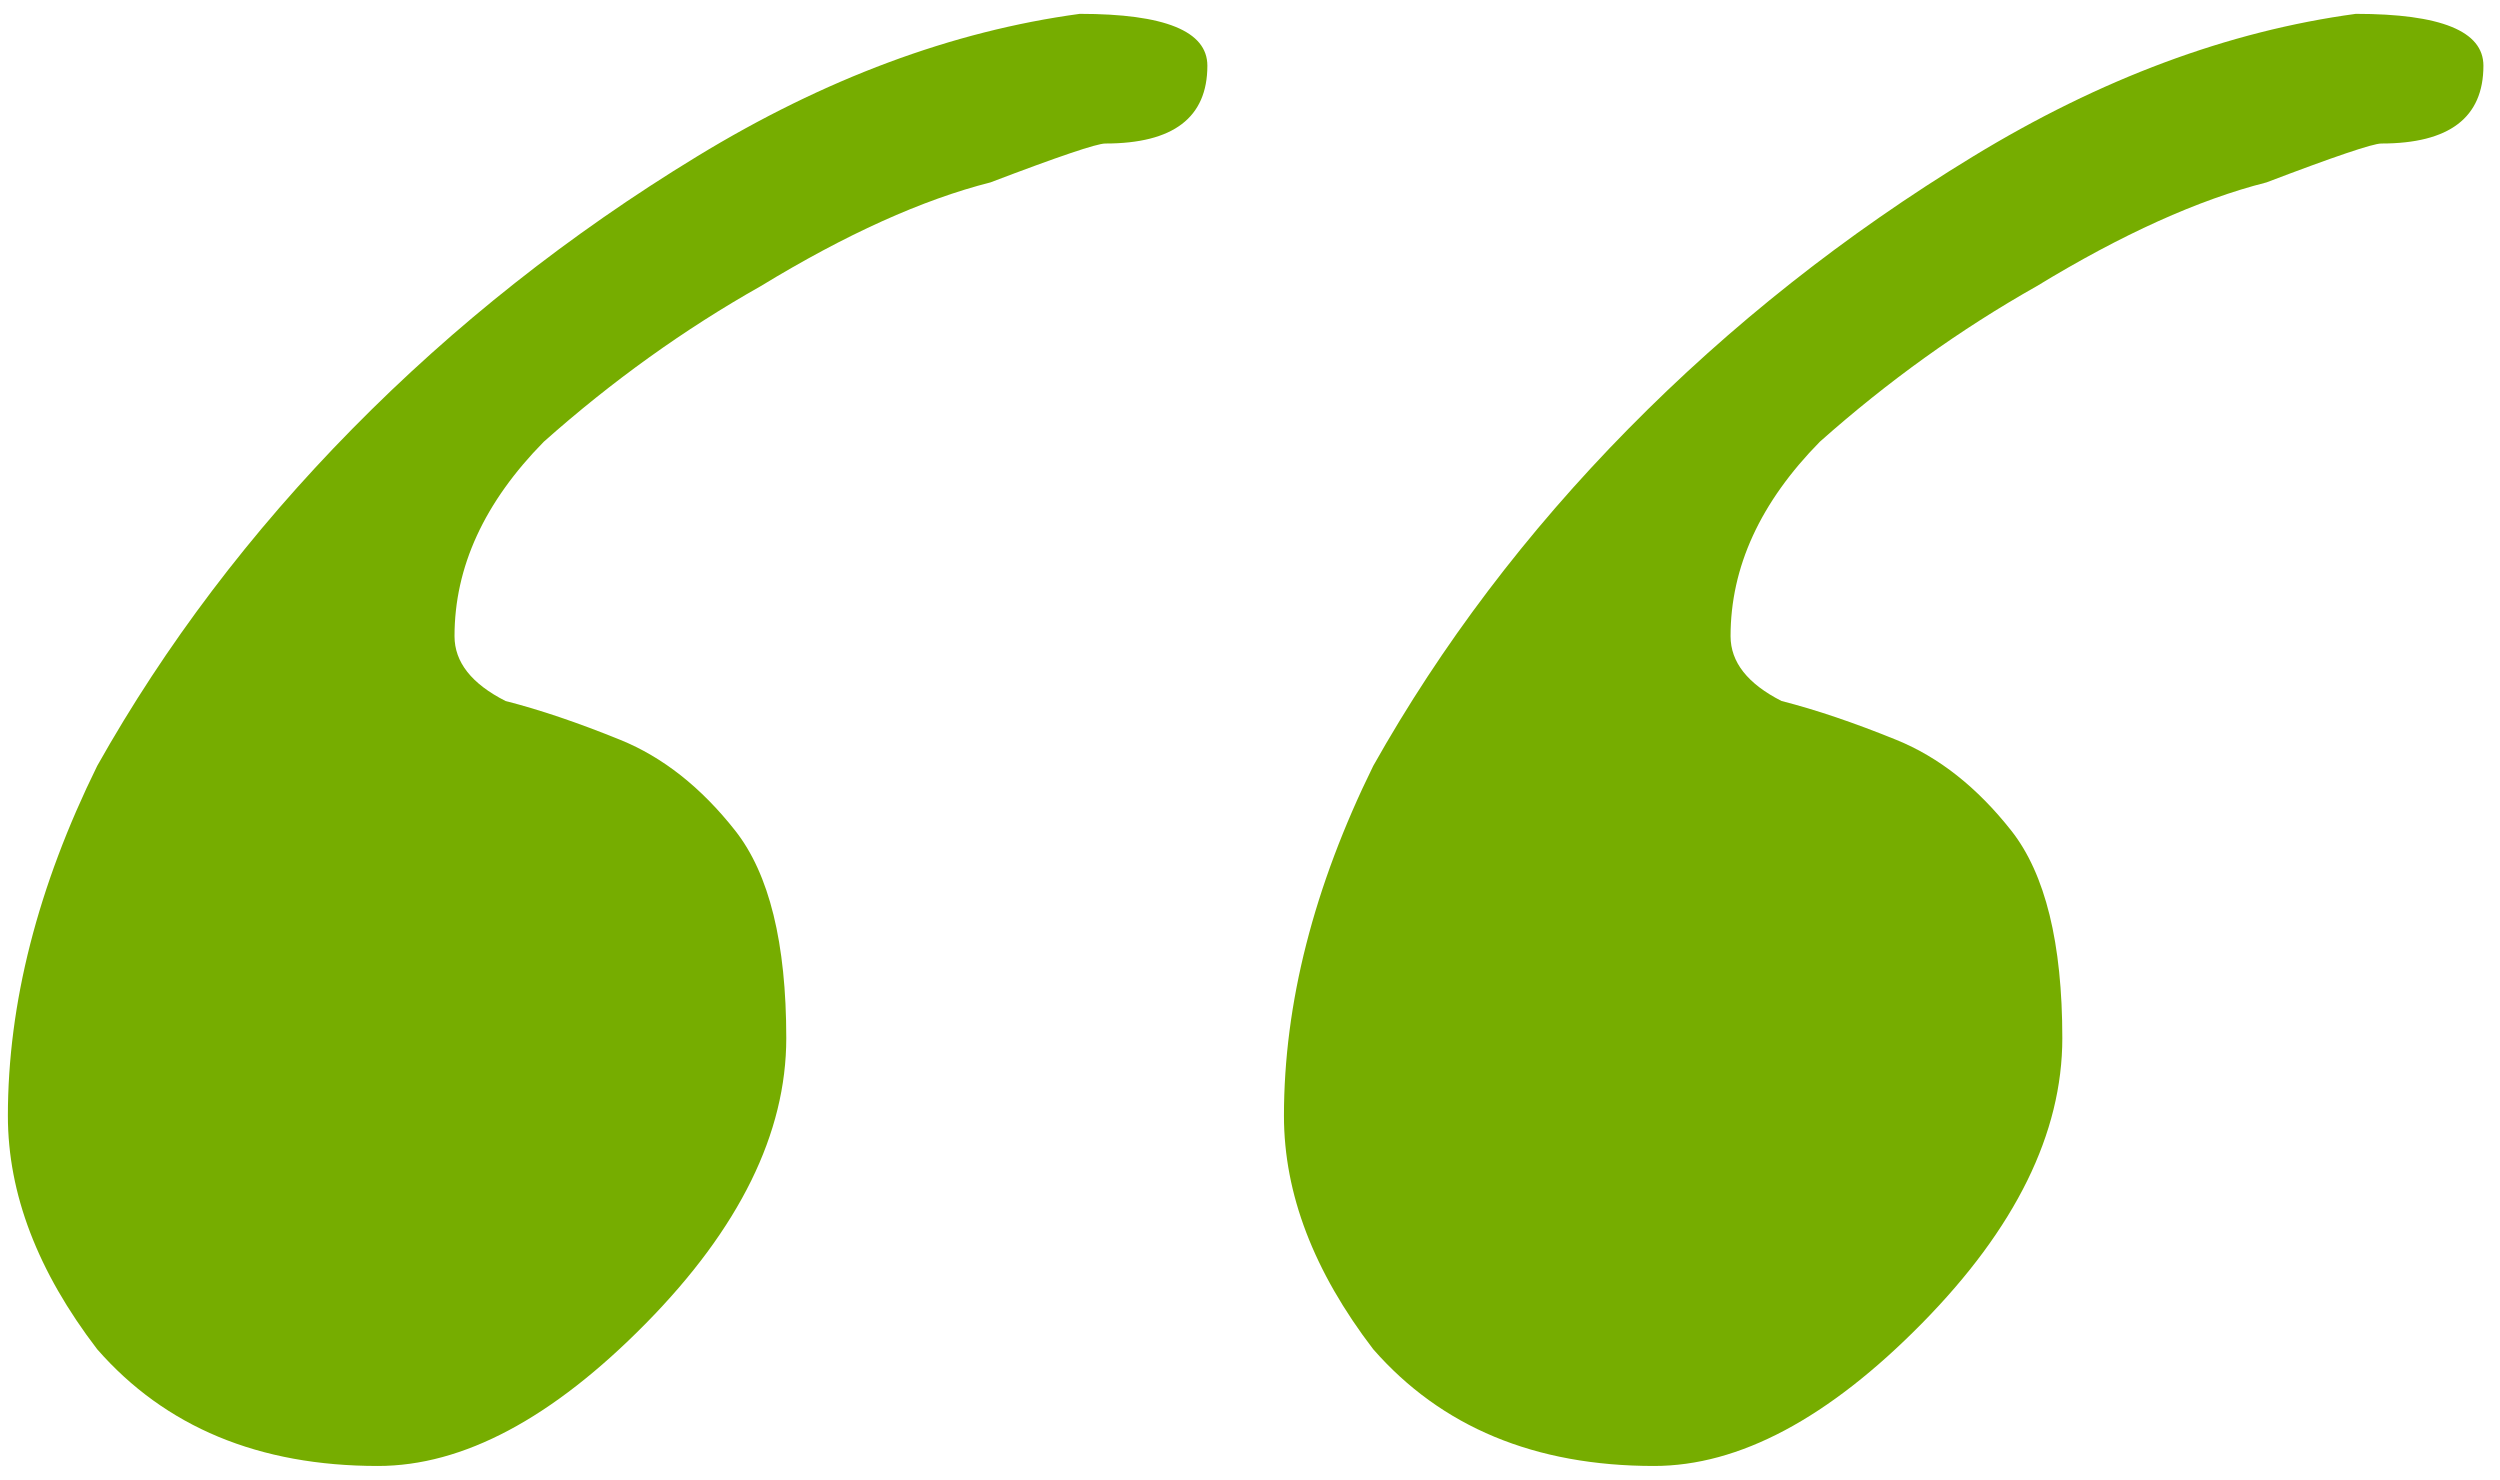 <svg width="98" height="58" viewBox="0 0 98 58" fill="none" xmlns="http://www.w3.org/2000/svg">
<path d="M97.35 2.576C97.35 4.609 96.016 5.626 93.349 5.626C93.015 5.626 91.514 6.134 88.847 7.15C86.179 7.828 83.177 9.183 79.843 11.216C76.842 12.91 74.007 14.943 71.339 17.315C69.005 19.687 67.838 22.228 67.838 24.939C67.838 25.955 68.505 26.802 69.838 27.48C71.173 27.819 72.673 28.327 74.34 29.004C76.008 29.682 77.508 30.868 78.843 32.562C80.176 34.256 80.843 36.967 80.843 40.694C80.843 44.421 79.009 48.148 75.341 51.875C71.673 55.602 68.171 57.466 64.837 57.466C60.168 57.466 56.5 55.941 53.832 52.892C51.498 49.842 50.331 46.793 50.331 43.743C50.331 39.339 51.498 34.764 53.832 30.021C56.5 25.277 59.834 20.873 63.836 16.807C67.838 12.741 72.34 9.183 77.342 6.134C82.344 3.084 87.346 1.221 92.348 0.543C95.683 0.543 97.35 1.221 97.35 2.576ZM47.329 2.576C47.329 4.609 45.995 5.626 43.328 5.626C42.994 5.626 41.493 6.134 38.826 7.15C36.158 7.828 33.157 9.183 29.822 11.216C26.82 12.91 23.986 14.943 21.318 17.315C18.984 19.687 17.817 22.228 17.817 24.939C17.817 25.955 18.483 26.802 19.818 27.48C21.151 27.819 22.652 28.327 24.32 29.004C25.987 29.682 27.487 30.868 28.821 32.562C30.155 34.256 30.822 36.967 30.822 40.694C30.822 44.421 28.988 48.148 25.32 51.875C21.651 55.602 18.15 57.466 14.815 57.466C10.147 57.466 6.479 55.941 3.811 52.892C1.476 49.842 0.309 46.793 0.309 43.743C0.309 39.339 1.476 34.764 3.811 30.021C6.479 25.277 9.813 20.873 13.815 16.807C17.817 12.741 22.319 9.183 27.321 6.134C32.323 3.084 37.325 1.221 42.327 0.543C45.662 0.543 47.329 1.221 47.329 2.576Z" fill="#76AD00"/>
</svg>
